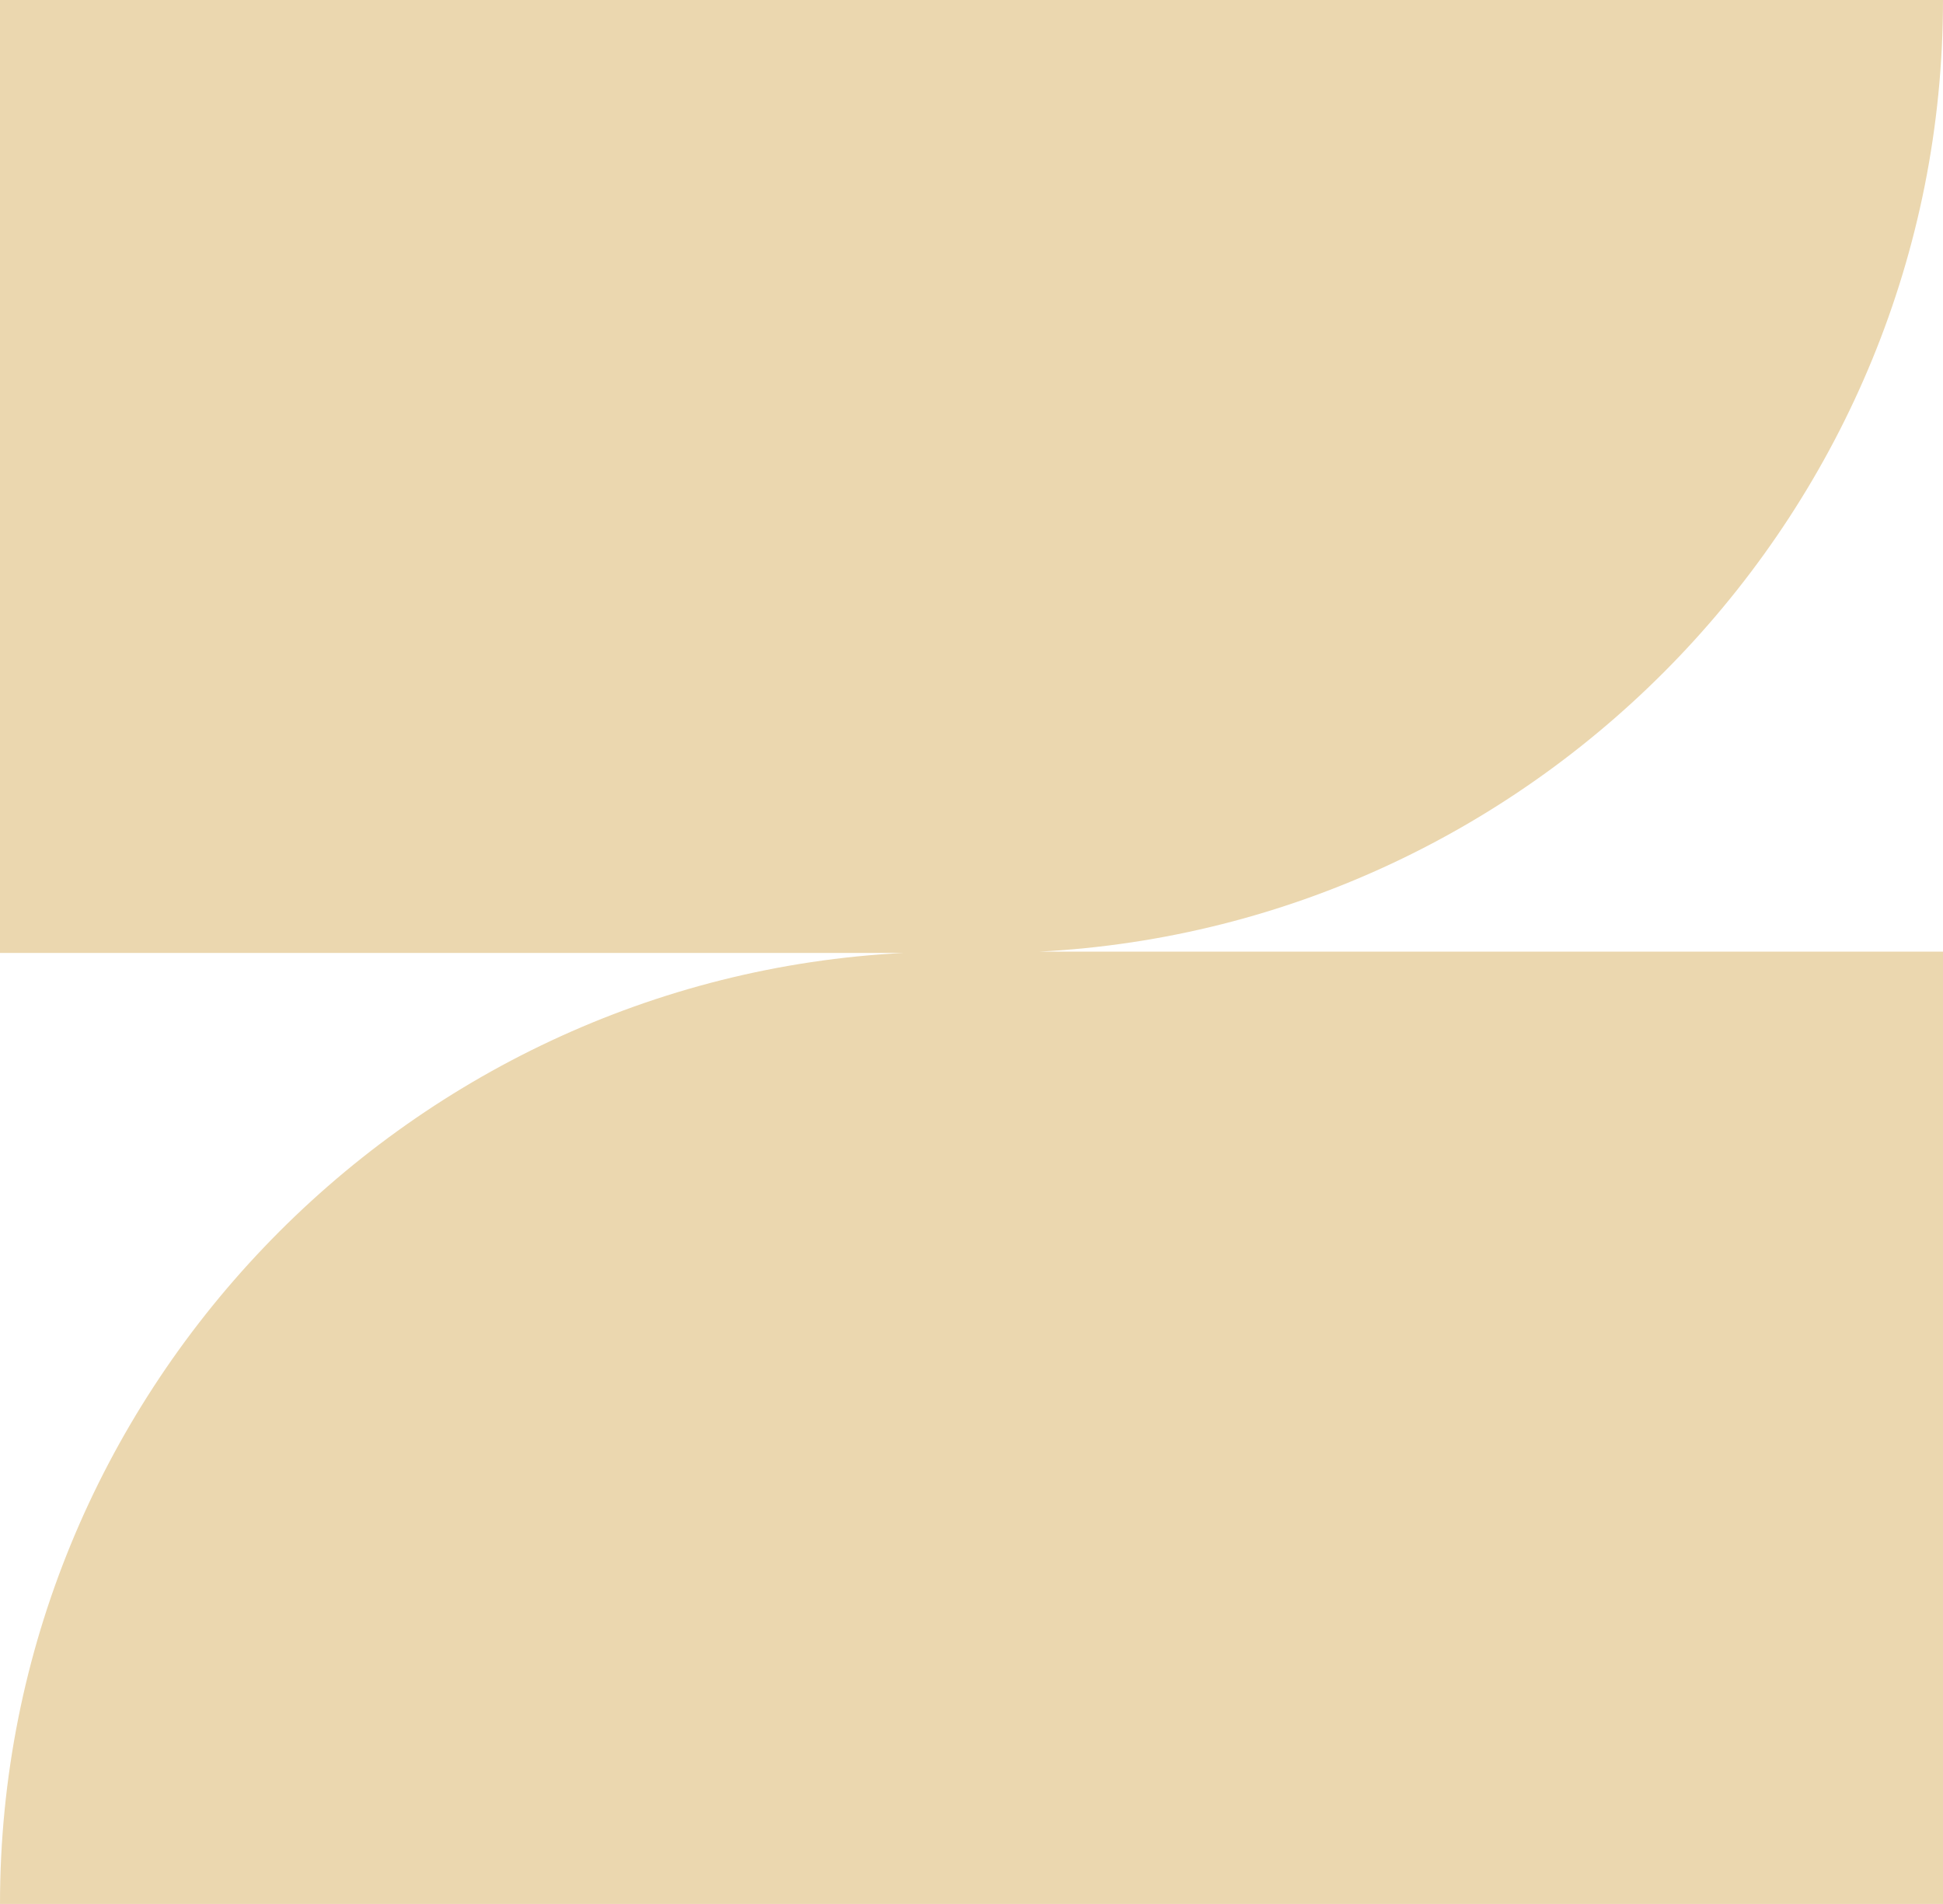 <?xml version="1.0" encoding="utf-8"?>
<!-- Generator: Adobe Illustrator 27.9.4, SVG Export Plug-In . SVG Version: 9.03 Build 54784)  -->
<svg version="1.1" id="Layer_1" xmlns="http://www.w3.org/2000/svg" xmlns:xlink="http://www.w3.org/1999/xlink" x="0px" y="0px"
	 viewBox="0 0 309.5 303.3" style="enable-background:new 0 0 309.5 303.3;" xml:space="preserve">
<style type="text/css">
	.st0{fill:#EBD7AF;}
</style>
<path class="st0" d="M309.5,0L309.5,0L0,0v151.8h144C64.1,155.8,0,222.4,0,303.3v0h309.5V151.6h-144C245.4,147.5,309.5,80.9,309.5,0
	z"/>
</svg>
